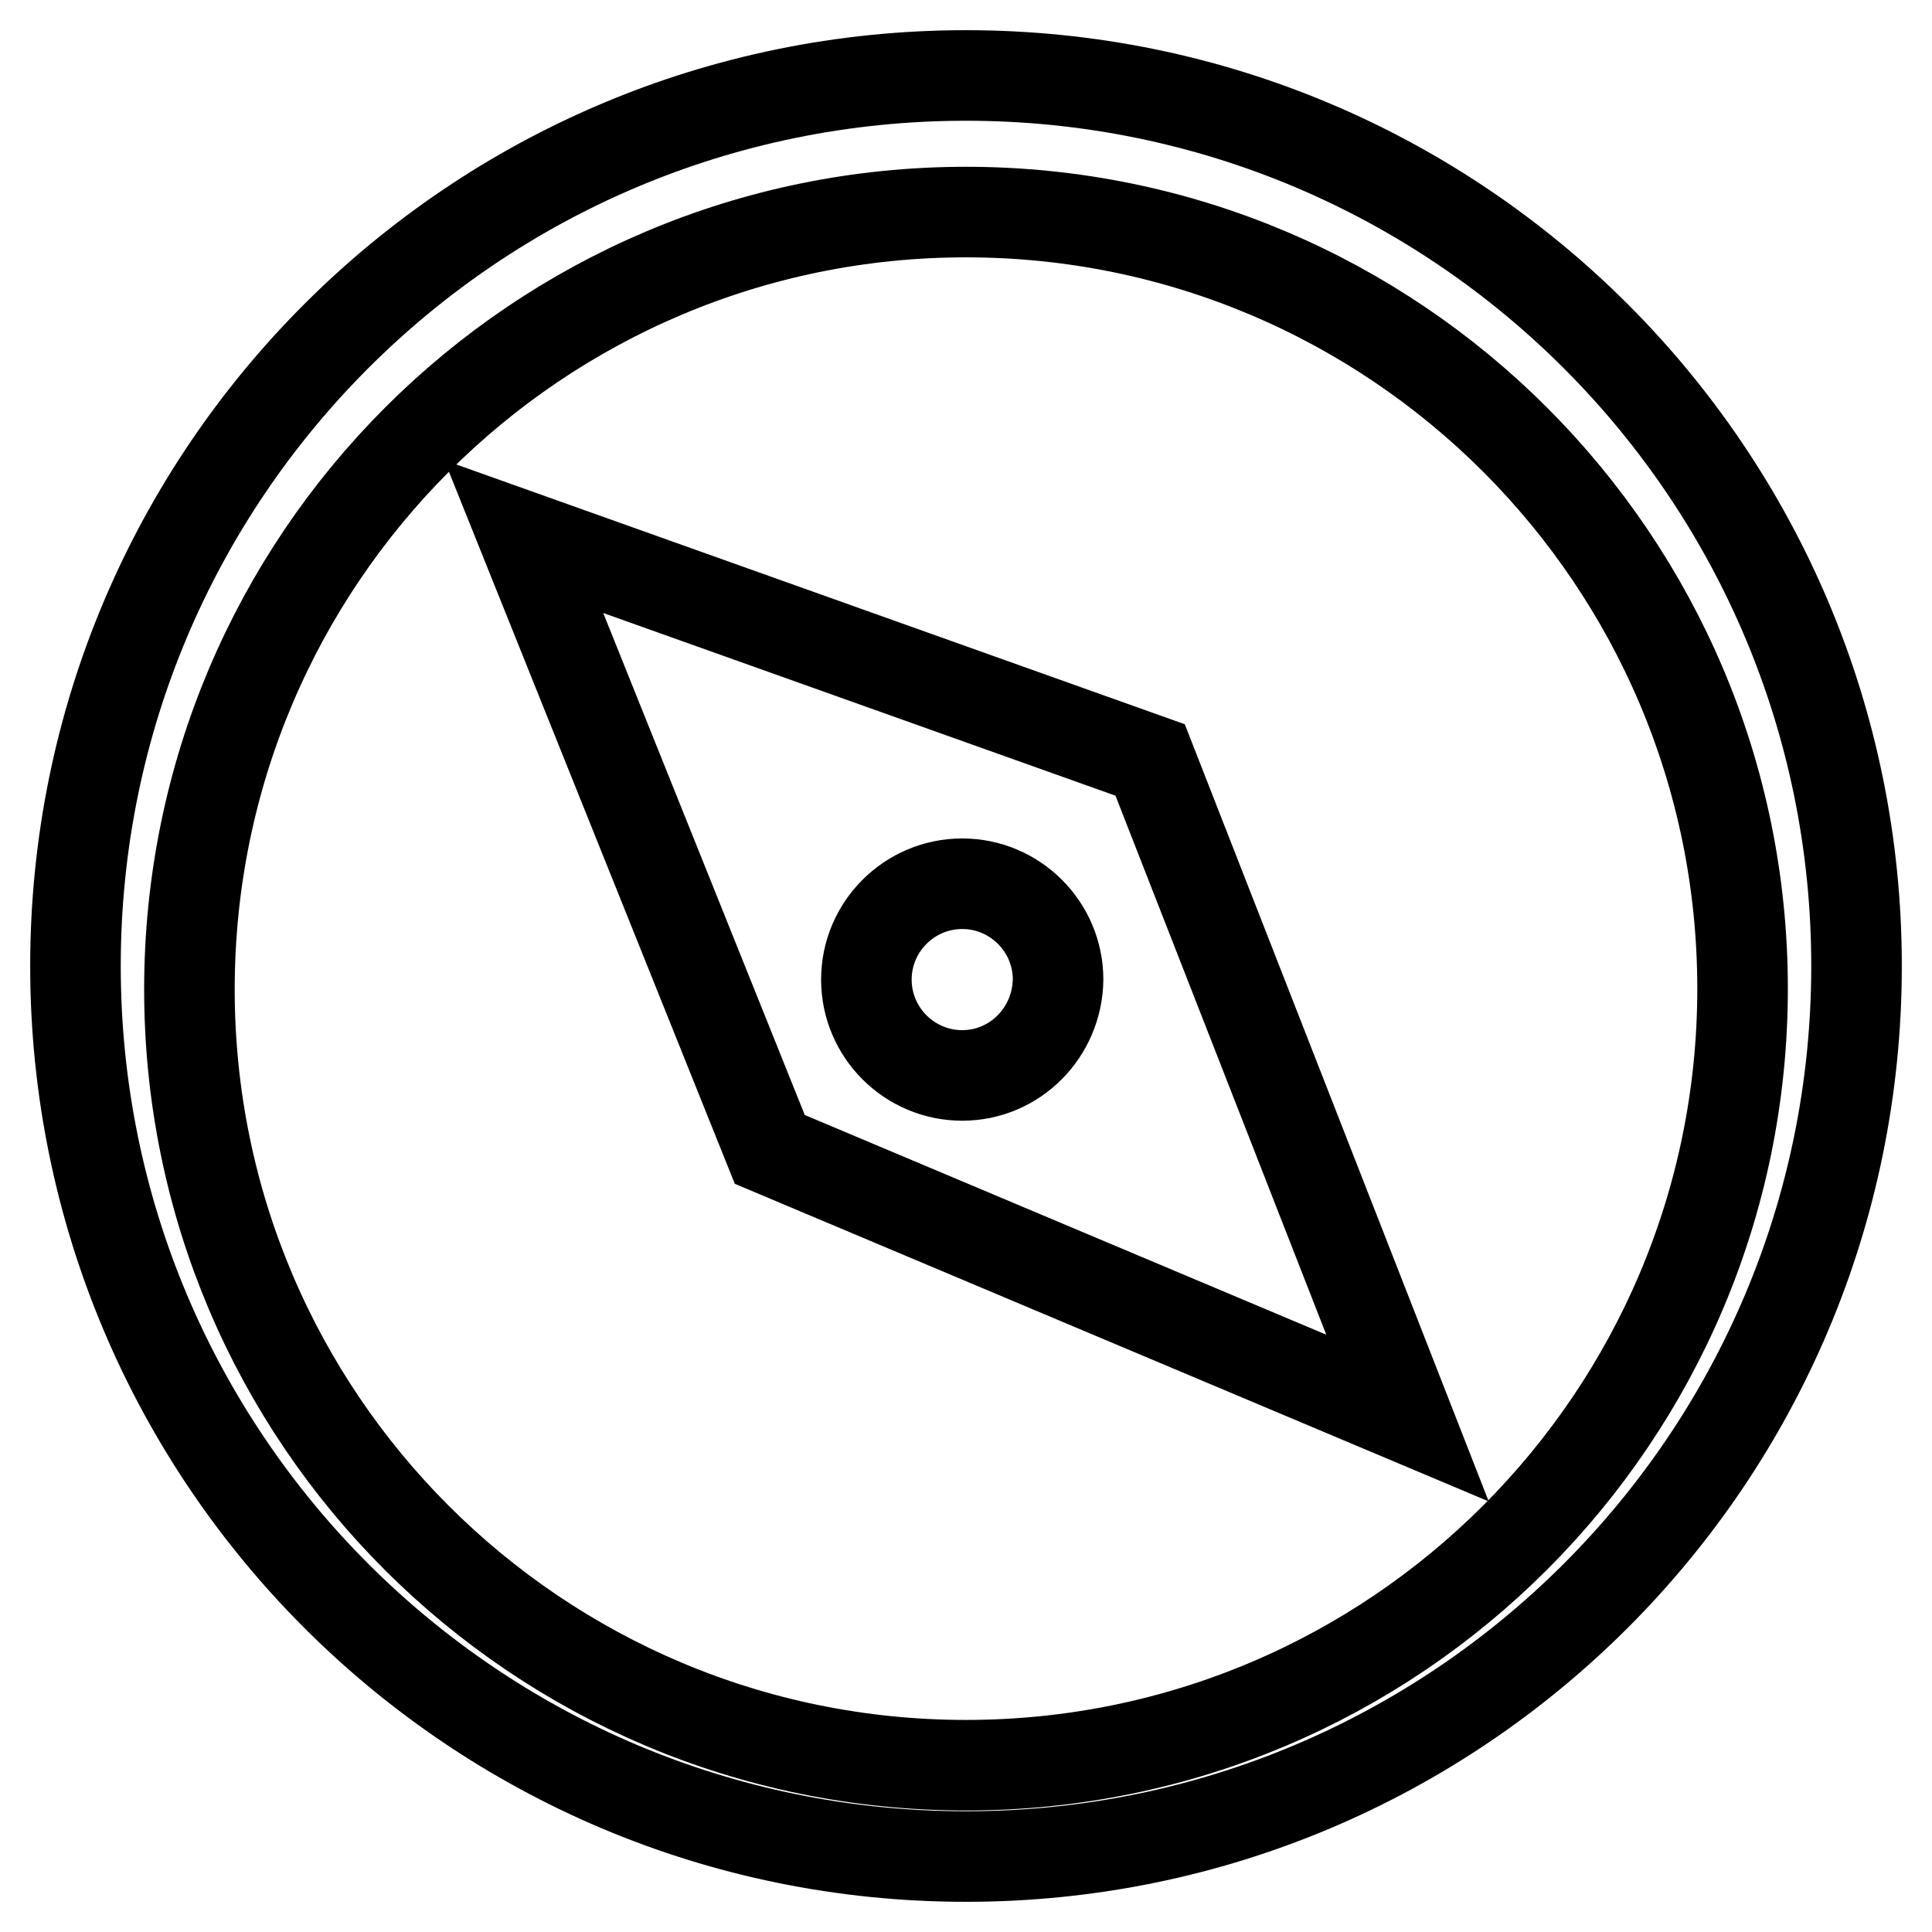 <?xml version="1.0" encoding="utf-8"?>
<!-- Svg Vector Icons : http://www.onlinewebfonts.com/icon -->
<!DOCTYPE svg PUBLIC "-//W3C//DTD SVG 1.1//EN" "http://www.w3.org/Graphics/SVG/1.1/DTD/svg11.dtd">
<svg version="1.1" xmlns="http://www.w3.org/2000/svg" xmlns:xlink="http://www.w3.org/1999/xlink" x="0px" y="0px" viewBox="0 0 256 256" enable-background="new 0 0 256 256" xml:space="preserve">
<g> <path stroke-width="12" fill-opacity="0" stroke="#000000"  d="M69.4,71.1l32.6,81.2l84.5,35.6l-34.1-87.2L69.4,71.1L69.4,71.1z M127.5,142.5c-7,0-12.7-5.7-12.7-12.7 c0-7,5.7-12.7,12.7-12.7l0,0c7,0,12.7,5.7,12.7,12.7C140.1,136.8,134.5,142.5,127.5,142.5z M128,10C62.8,10,10,62.8,10,128 c0,65.2,52.8,118,118,118c65.2,0,118-52.8,118-118c0,0,0,0,0,0C246,62.8,193.2,10,128,10C128,10,128,10,128,10z M128,233.9 c-56.8,0-102.9-46-102.9-102.8c0,0,0,0,0,0C25.1,74.2,71.2,28.1,128,28.1S230.9,74.2,230.9,131C230.9,187.8,184.8,233.9,128,233.9z "/></g>
</svg>